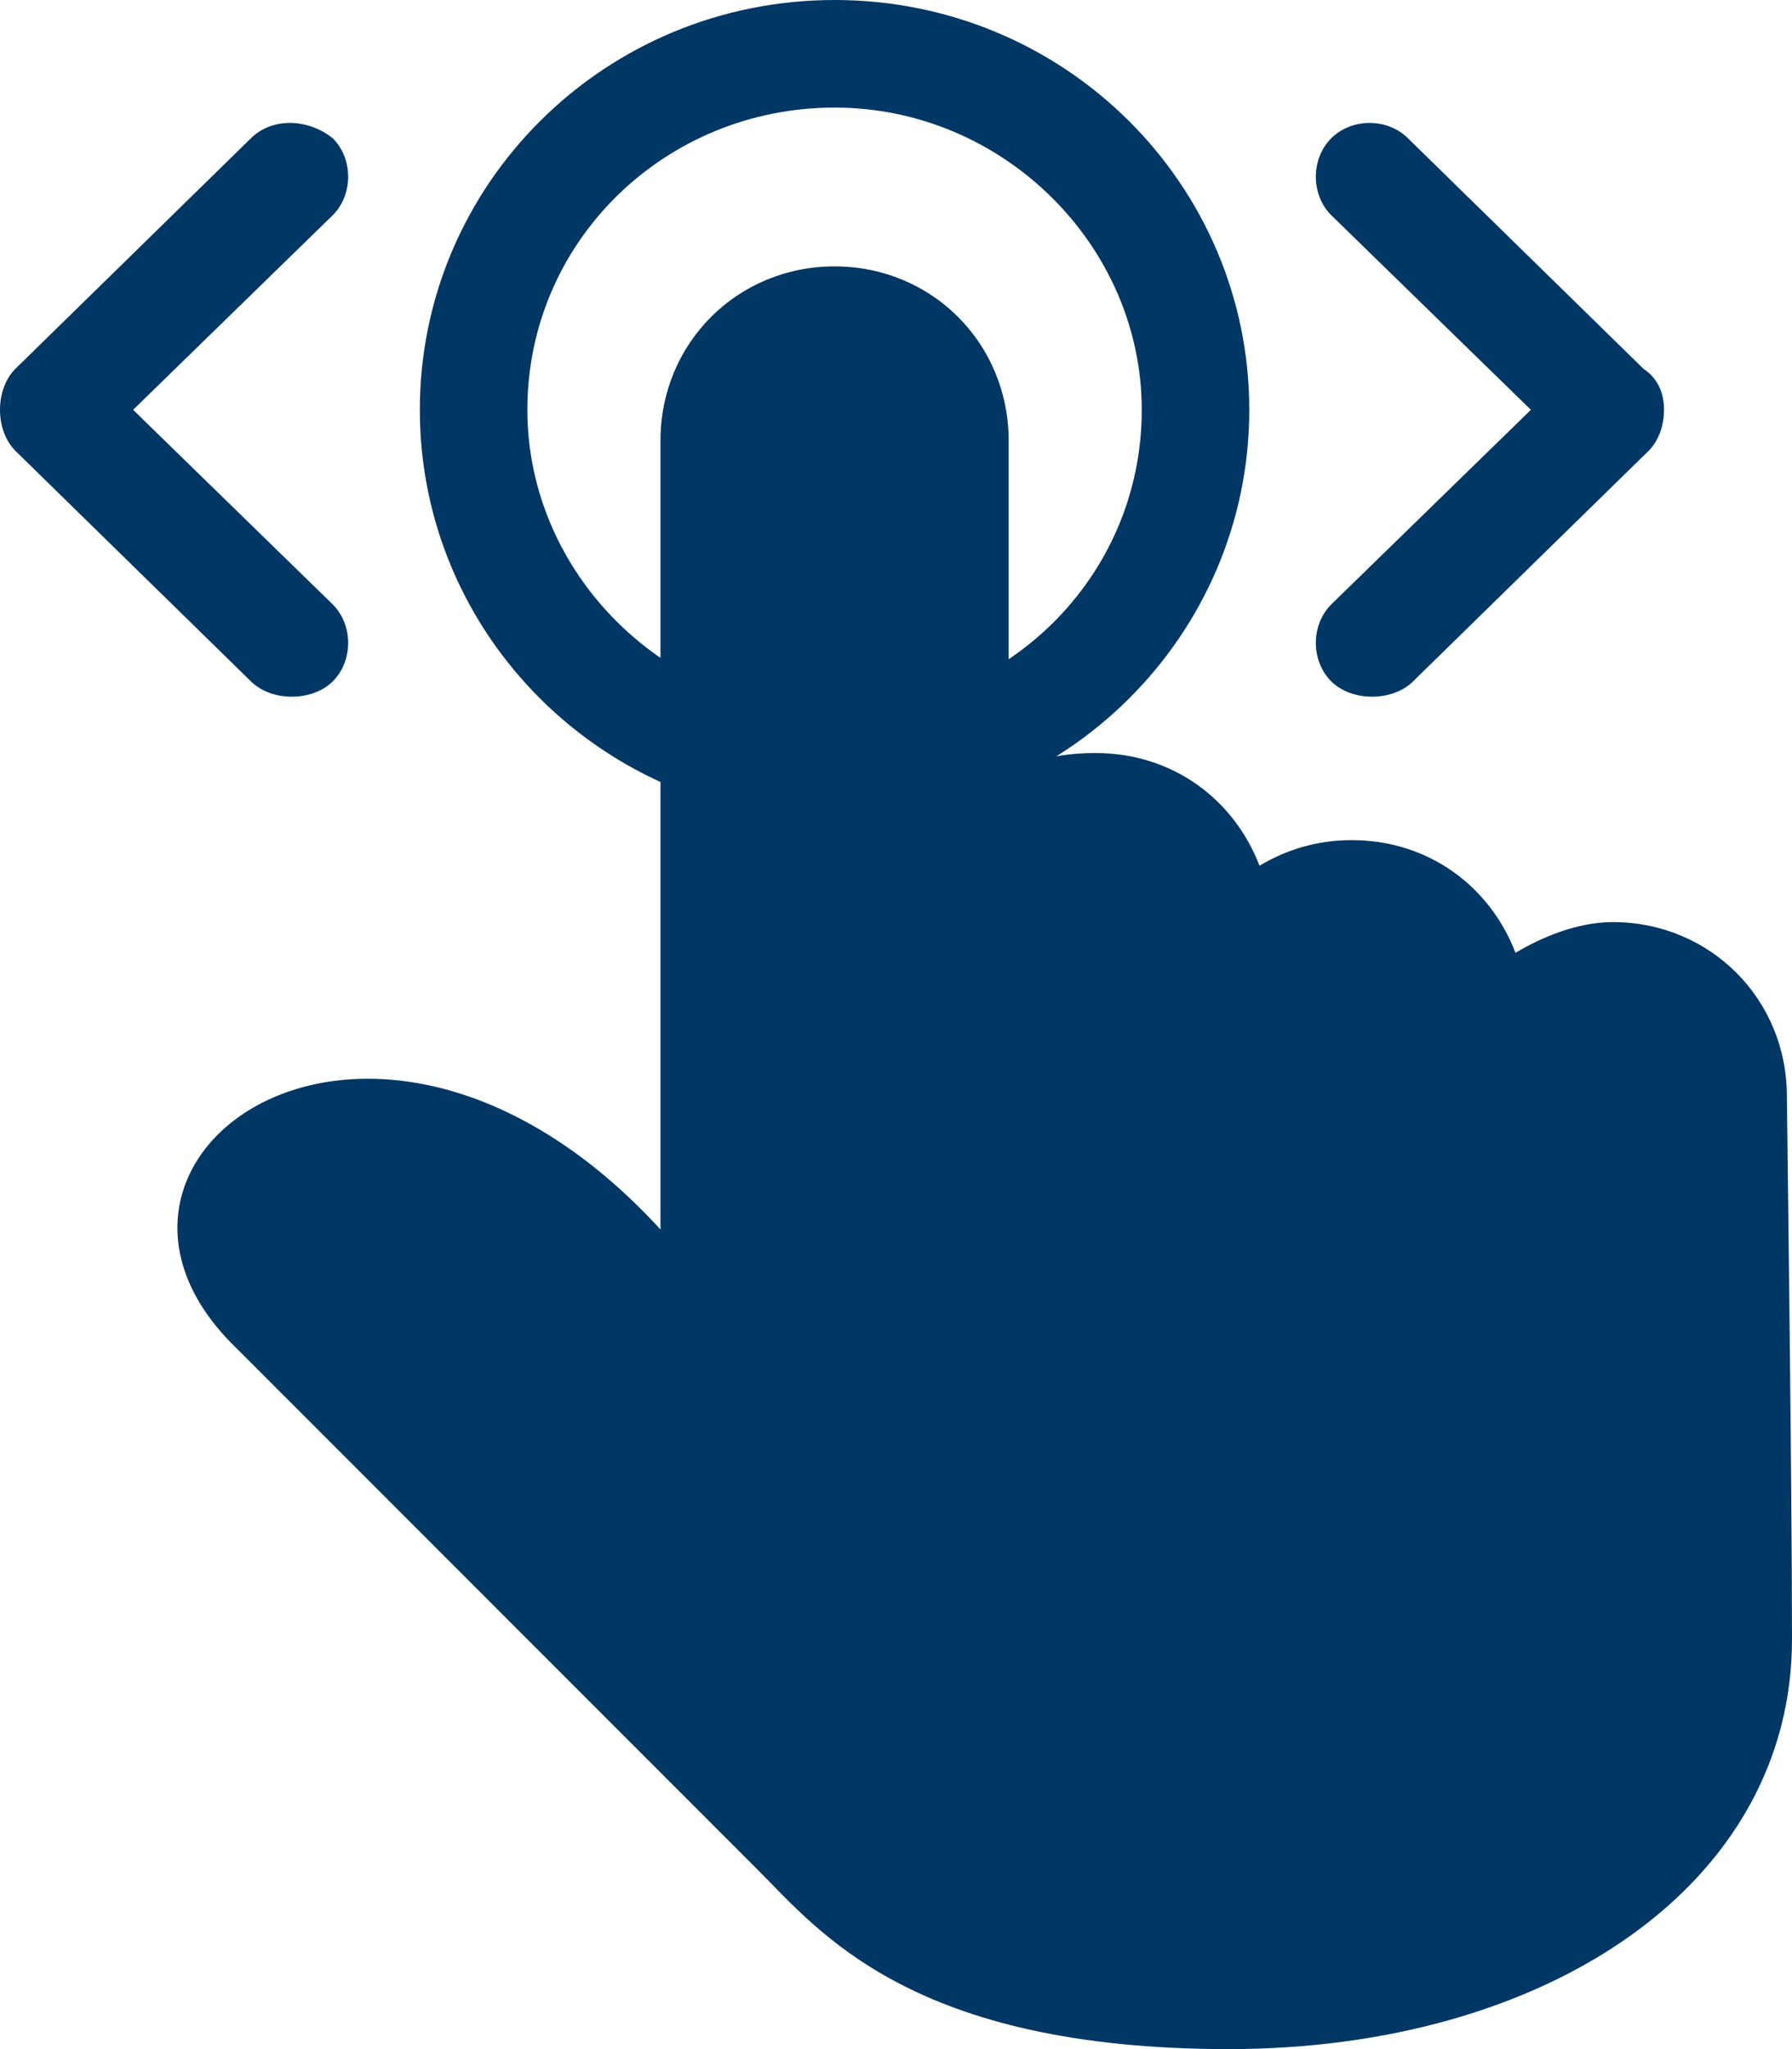 <?xml version="1.0" encoding="utf-8"?>
<!-- Generator: Adobe Illustrator 26.5.0, SVG Export Plug-In . SVG Version: 6.00 Build 0)  -->
<svg version="1.1" id="Layer_1" xmlns="http://www.w3.org/2000/svg" xmlns:xlink="http://www.w3.org/1999/xlink" x="0px" y="0px"
	 viewBox="0 0 35 40" enable-background="new 0 0 35 40" xml:space="preserve">
<g>
	<path fill="#003764" d="M35,32c0,4.8-4.8,8-11,8c-6.2,0-8-2.3-9.2-3.5L4.6,26.3c-3.8-3.7,2.7-8.4,8.3-2.3c0-1.5,0-15.4,0-15.4
		c0-1.9,1.5-3.4,3.4-3.4h0c1.9,0,3.4,1.5,3.4,3.4v6.5c0.5-0.3,1.1-0.4,1.7-0.4h0c1.5,0,2.7,0.9,3.2,2.2c0.5-0.3,1.1-0.5,1.8-0.5h0
		c1.5,0,2.7,0.9,3.2,2.2c0.5-0.3,1.2-0.6,1.9-0.6h0c1.9,0,3.4,1.5,3.4,3.4C34.9,21.5,35,28.9,35,32z"/>
	<path fill="#003764" d="M16.3,16c-4.5,0-8.1-3.6-8.1-8s3.6-8,8.1-8s8.1,3.6,8.1,8S20.8,16,16.3,16z M16.3,2.1c-3.3,0-6,2.6-6,5.9
		c0,3.2,2.7,5.9,6,5.9s6-2.6,6-5.9C22.3,4.8,19.6,2.1,16.3,2.1z M32.1,7.2l-4.6-4.5c-0.4-0.4-1.1-0.4-1.5,0c-0.4,0.4-0.4,1.1,0,1.5
		L29.9,8L26,11.8c-0.4,0.4-0.4,1.1,0,1.5c0.2,0.2,0.5,0.3,0.8,0.3s0.6-0.1,0.8-0.3l4.6-4.5c0.2-0.2,0.3-0.5,0.3-0.8
		C32.5,7.7,32.4,7.4,32.1,7.2z M0,8c0,0.3,0.1,0.6,0.3,0.8l4.6,4.5c0.2,0.2,0.5,0.3,0.8,0.3s0.6-0.1,0.8-0.3c0.4-0.4,0.4-1.1,0-1.5
		L2.6,8l3.9-3.8c0.4-0.4,0.4-1.1,0-1.5C6,2.3,5.3,2.3,4.9,2.7L0.3,7.2C0.1,7.4,0,7.7,0,8z"/>
</g>
</svg>

